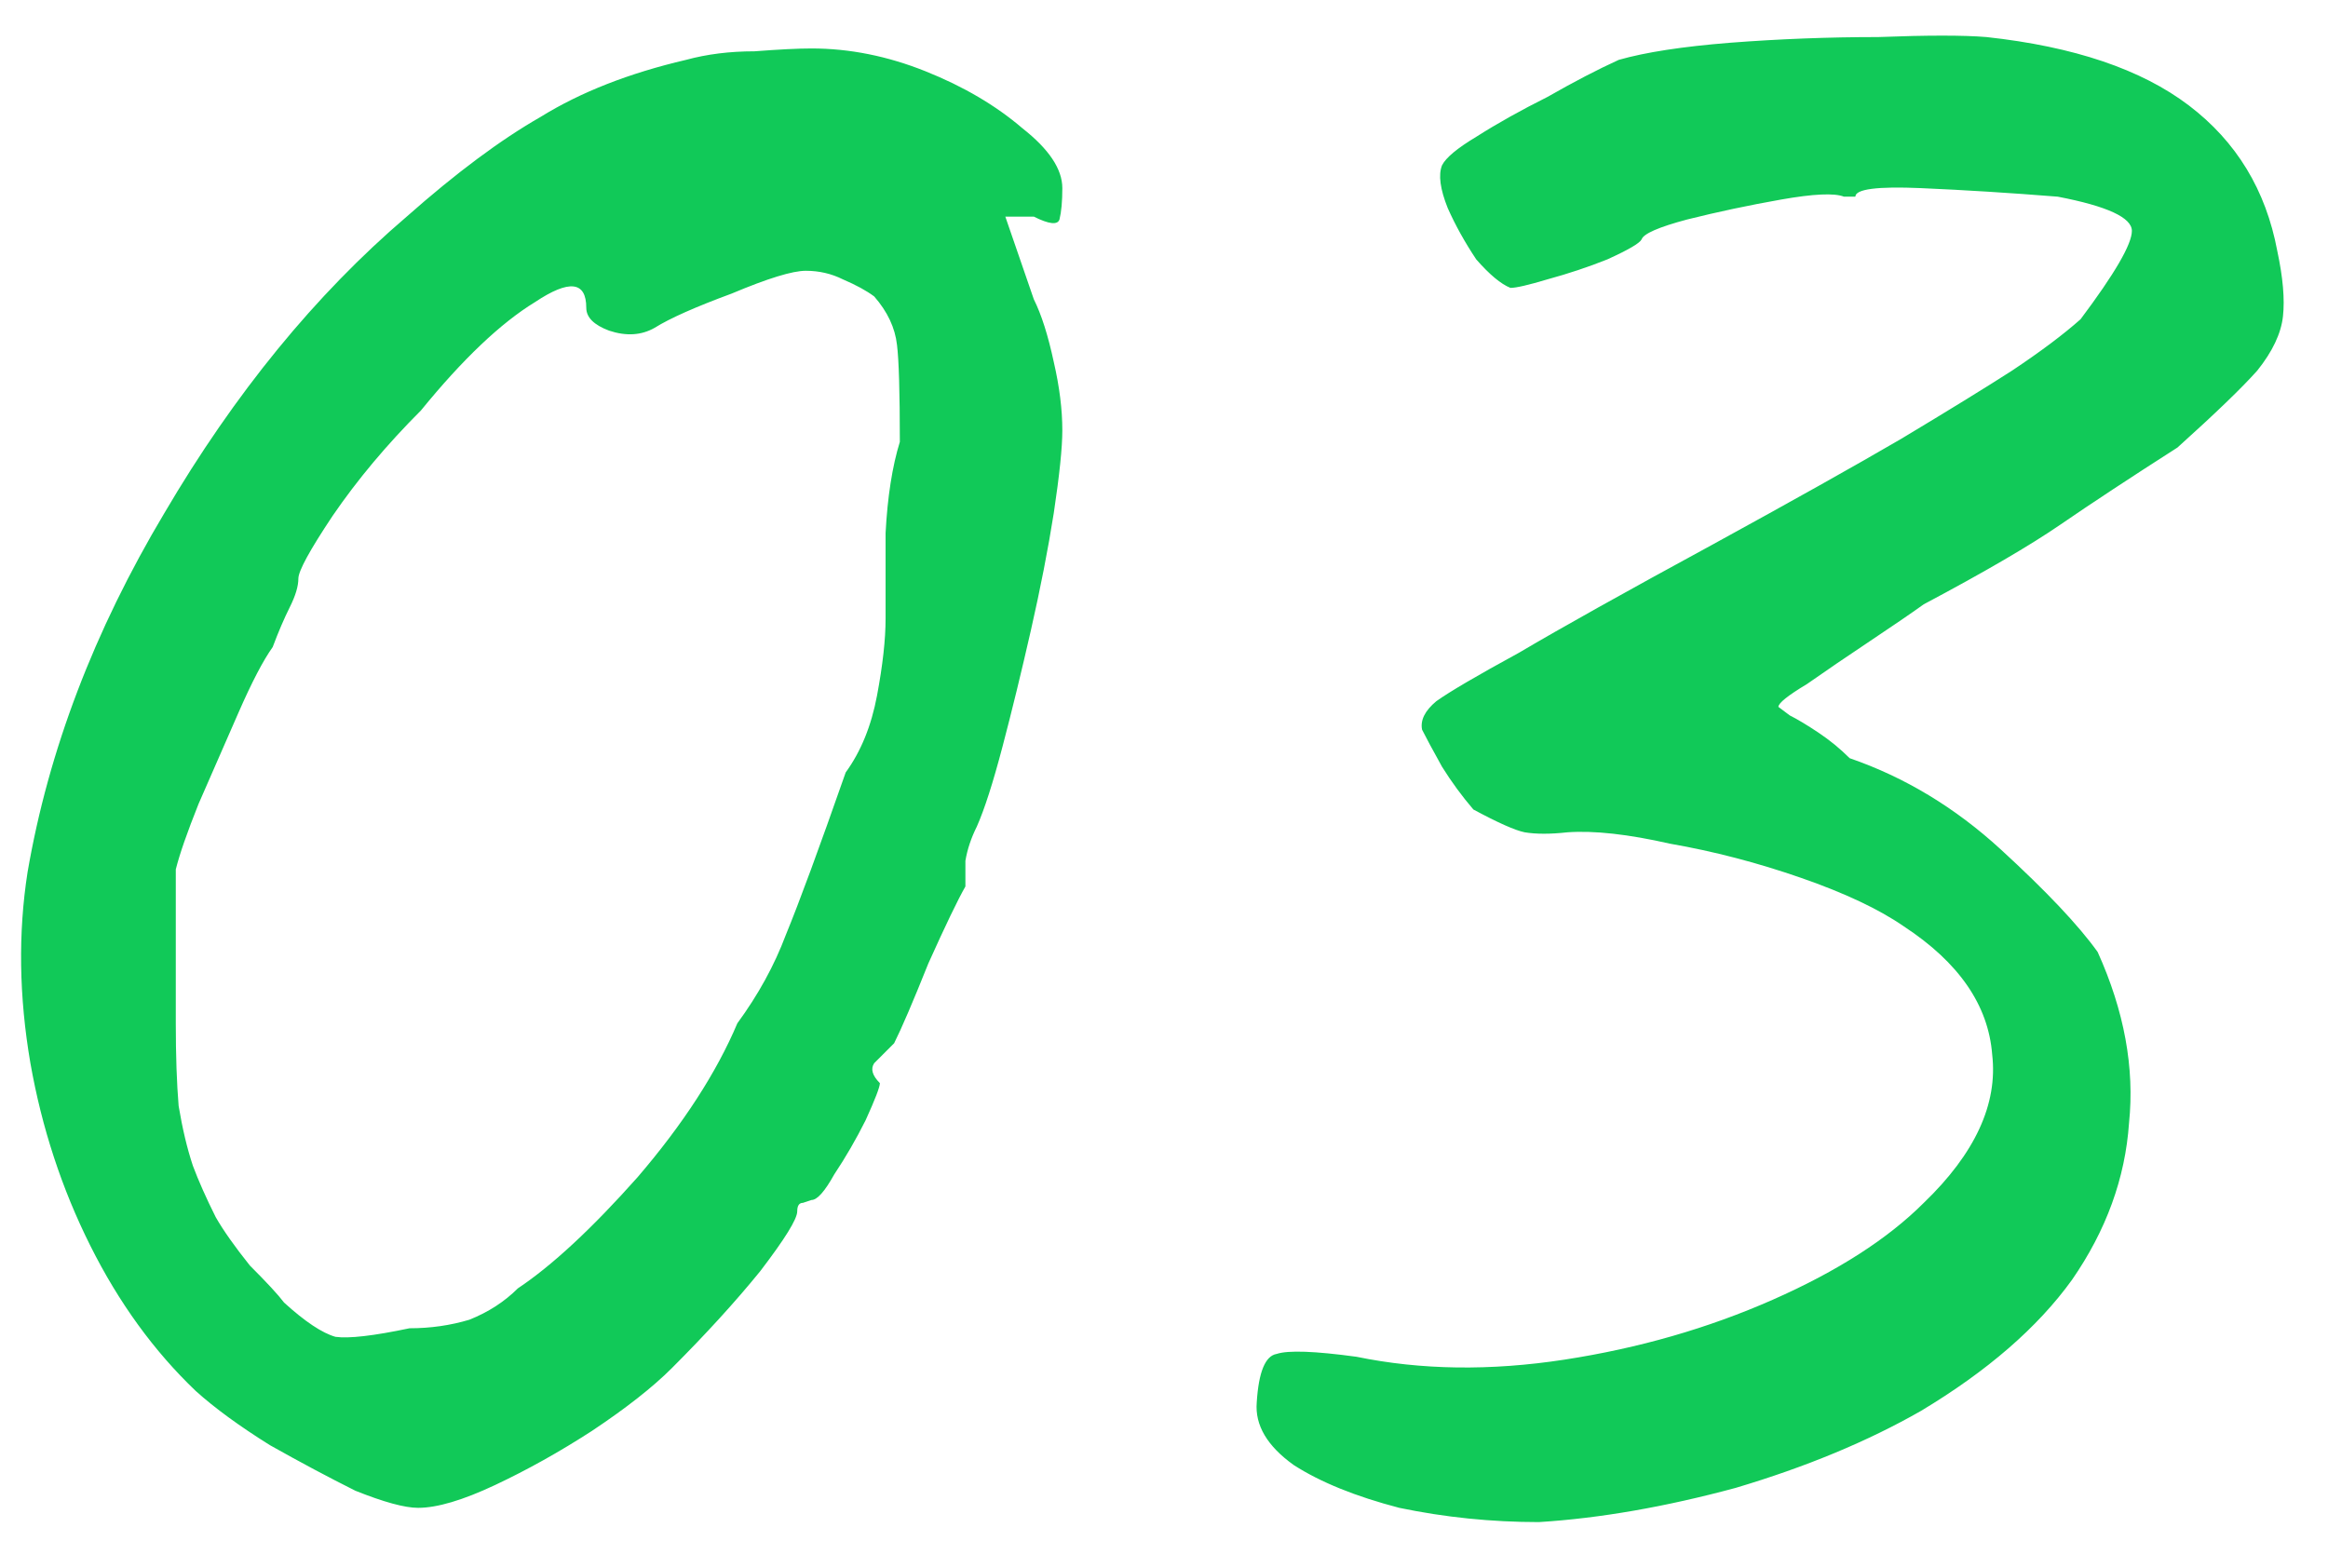 <?xml version="1.0" encoding="UTF-8"?> <svg xmlns="http://www.w3.org/2000/svg" width="49" height="33" viewBox="0 0 49 33" fill="none"> <path d="M8.8 31.74C8.52 31.74 8.08 31.62 7.48 31.38C6.92 31.1 6.32 30.78 5.68 30.42C5.04 30.02 4.52 29.64 4.12 29.28C3.24 28.44 2.5 27.42 1.9 26.22C1.3 25.02 0.88 23.74 0.64 22.38C0.4 20.98 0.38 19.64 0.58 18.36C1.02 15.8 1.98 13.28 3.46 10.8C4.94 8.28 6.64 6.2 8.56 4.56C9.6 3.64 10.54 2.94 11.38 2.46C12.22 1.94 13.24 1.54 14.44 1.26C14.88 1.14 15.36 1.08 15.88 1.08C16.4 1.04 16.8 1.02 17.08 1.02C17.88 1.02 18.68 1.18 19.48 1.5C20.28 1.82 20.96 2.22 21.52 2.7C22.08 3.14 22.36 3.56 22.36 3.96C22.36 4.24 22.34 4.46 22.3 4.62C22.26 4.74 22.08 4.72 21.76 4.56H21.16L21.76 6.3C21.92 6.62 22.06 7.06 22.18 7.62C22.3 8.14 22.36 8.62 22.36 9.06C22.36 9.42 22.3 10 22.18 10.8C22.06 11.56 21.9 12.38 21.7 13.26C21.5 14.14 21.3 14.96 21.1 15.72C20.9 16.48 20.72 17.04 20.56 17.4C20.44 17.64 20.36 17.88 20.32 18.12C20.32 18.32 20.32 18.5 20.32 18.66C20.16 18.94 19.9 19.48 19.54 20.28C19.22 21.08 18.98 21.64 18.82 21.96C18.66 22.12 18.52 22.26 18.4 22.38C18.32 22.5 18.36 22.64 18.52 22.8C18.52 22.88 18.42 23.14 18.22 23.58C18.02 23.98 17.8 24.36 17.56 24.72C17.36 25.08 17.2 25.26 17.08 25.26C17.08 25.26 17.02 25.28 16.9 25.32C16.82 25.32 16.78 25.38 16.78 25.5C16.78 25.66 16.52 26.08 16 26.76C15.48 27.4 14.86 28.08 14.14 28.8C13.74 29.2 13.18 29.64 12.46 30.12C11.78 30.56 11.1 30.94 10.42 31.26C9.74 31.58 9.2 31.74 8.8 31.74ZM8.62 27.96C9.06 27.96 9.48 27.9 9.88 27.78C10.28 27.62 10.62 27.4 10.9 27.12C11.62 26.64 12.46 25.86 13.42 24.78C14.38 23.66 15.08 22.58 15.52 21.54C15.96 20.94 16.3 20.32 16.54 19.68C16.82 19 17.24 17.86 17.8 16.26C18.12 15.82 18.34 15.28 18.46 14.64C18.58 14 18.64 13.46 18.64 13.02C18.64 12.58 18.64 11.98 18.64 11.22C18.68 10.46 18.78 9.82 18.94 9.3C18.94 8.26 18.92 7.58 18.88 7.26C18.84 6.9 18.68 6.56 18.4 6.24C18.24 6.12 18.02 6 17.74 5.88C17.5 5.76 17.24 5.7 16.96 5.7C16.68 5.7 16.16 5.86 15.4 6.18C14.64 6.46 14.1 6.7 13.78 6.9C13.5 7.06 13.18 7.08 12.82 6.96C12.5 6.84 12.34 6.68 12.34 6.48C12.34 5.92 11.98 5.88 11.26 6.36C10.54 6.8 9.74 7.56 8.86 8.64C8.14 9.36 7.52 10.1 7 10.86C6.52 11.58 6.28 12.02 6.28 12.18C6.28 12.34 6.22 12.54 6.1 12.78C5.98 13.02 5.86 13.3 5.74 13.62C5.54 13.9 5.3 14.36 5.02 15C4.74 15.64 4.46 16.28 4.18 16.92C3.94 17.52 3.78 17.98 3.7 18.3C3.7 18.46 3.7 18.9 3.7 19.62C3.7 20.3 3.7 20.94 3.7 21.54C3.7 22.22 3.72 22.8 3.76 23.28C3.84 23.76 3.94 24.18 4.06 24.54C4.18 24.86 4.34 25.22 4.54 25.62C4.7 25.9 4.94 26.24 5.26 26.64C5.62 27 5.86 27.26 5.98 27.42C6.42 27.82 6.78 28.06 7.06 28.14C7.34 28.18 7.86 28.12 8.62 27.96ZM32.392 32.04C31.392 32.04 30.412 31.94 29.452 31.74C28.532 31.5 27.792 31.2 27.232 30.84C26.672 30.44 26.412 30 26.452 29.52C26.492 28.88 26.632 28.54 26.872 28.5C27.112 28.42 27.672 28.44 28.552 28.56C29.912 28.84 31.372 28.86 32.932 28.62C34.492 28.38 35.952 27.96 37.312 27.36C38.672 26.76 39.732 26.08 40.492 25.32C41.572 24.28 42.052 23.24 41.932 22.2C41.852 21.16 41.232 20.26 40.072 19.5C39.552 19.14 38.832 18.8 37.912 18.48C36.992 18.16 36.072 17.92 35.152 17.76C34.272 17.56 33.552 17.48 32.992 17.52C32.632 17.56 32.332 17.56 32.092 17.52C31.892 17.48 31.532 17.32 31.012 17.04C30.772 16.76 30.552 16.46 30.352 16.14C30.152 15.78 30.012 15.52 29.932 15.36C29.892 15.16 29.992 14.96 30.232 14.76C30.512 14.56 31.092 14.22 31.972 13.74C32.852 13.22 34.212 12.46 36.052 11.46C37.732 10.54 39.052 9.8 40.012 9.24C41.012 8.64 41.792 8.16 42.352 7.8C42.952 7.4 43.432 7.04 43.792 6.72C44.512 5.76 44.872 5.14 44.872 4.86C44.872 4.58 44.352 4.34 43.312 4.14C42.312 4.06 41.352 4 40.432 3.96C39.512 3.92 39.052 3.98 39.052 4.14C39.052 4.14 39.032 4.14 38.992 4.14C38.992 4.14 38.932 4.14 38.812 4.14C38.612 4.06 38.172 4.08 37.492 4.2C36.812 4.32 36.152 4.46 35.512 4.62C34.912 4.78 34.592 4.92 34.552 5.04C34.512 5.12 34.272 5.26 33.832 5.46C33.432 5.62 33.012 5.76 32.572 5.88C32.172 6 31.912 6.06 31.792 6.06C31.592 5.98 31.352 5.78 31.072 5.46C30.832 5.1 30.632 4.74 30.472 4.38C30.312 3.98 30.272 3.68 30.352 3.48C30.432 3.32 30.672 3.12 31.072 2.88C31.512 2.6 32.012 2.32 32.572 2.04C33.132 1.72 33.632 1.46 34.072 1.26C34.632 1.1 35.412 0.98 36.412 0.9C37.452 0.82 38.492 0.78 39.532 0.78C40.572 0.74 41.332 0.74 41.812 0.78C43.652 0.98 45.072 1.46 46.072 2.22C47.072 2.98 47.692 4 47.932 5.28C48.052 5.84 48.092 6.3 48.052 6.66C48.012 7.02 47.832 7.4 47.512 7.8C47.192 8.16 46.632 8.7 45.832 9.42C44.832 10.06 44.012 10.6 43.372 11.04C42.732 11.48 41.772 12.04 40.492 12.72C40.212 12.92 39.832 13.18 39.352 13.5C38.872 13.82 38.432 14.12 38.032 14.4C37.632 14.64 37.432 14.8 37.432 14.88C37.432 14.88 37.512 14.94 37.672 15.06C37.832 15.14 38.032 15.26 38.272 15.42C38.512 15.58 38.732 15.76 38.932 15.96C40.092 16.36 41.152 17 42.112 17.88C43.072 18.76 43.752 19.48 44.152 20.04C44.712 21.28 44.932 22.48 44.812 23.64C44.732 24.8 44.332 25.9 43.612 26.94C42.892 27.94 41.832 28.86 40.432 29.7C39.312 30.34 38.012 30.88 36.532 31.32C35.052 31.72 33.672 31.96 32.392 32.04Z" fill="#11C958"></path> </svg> 